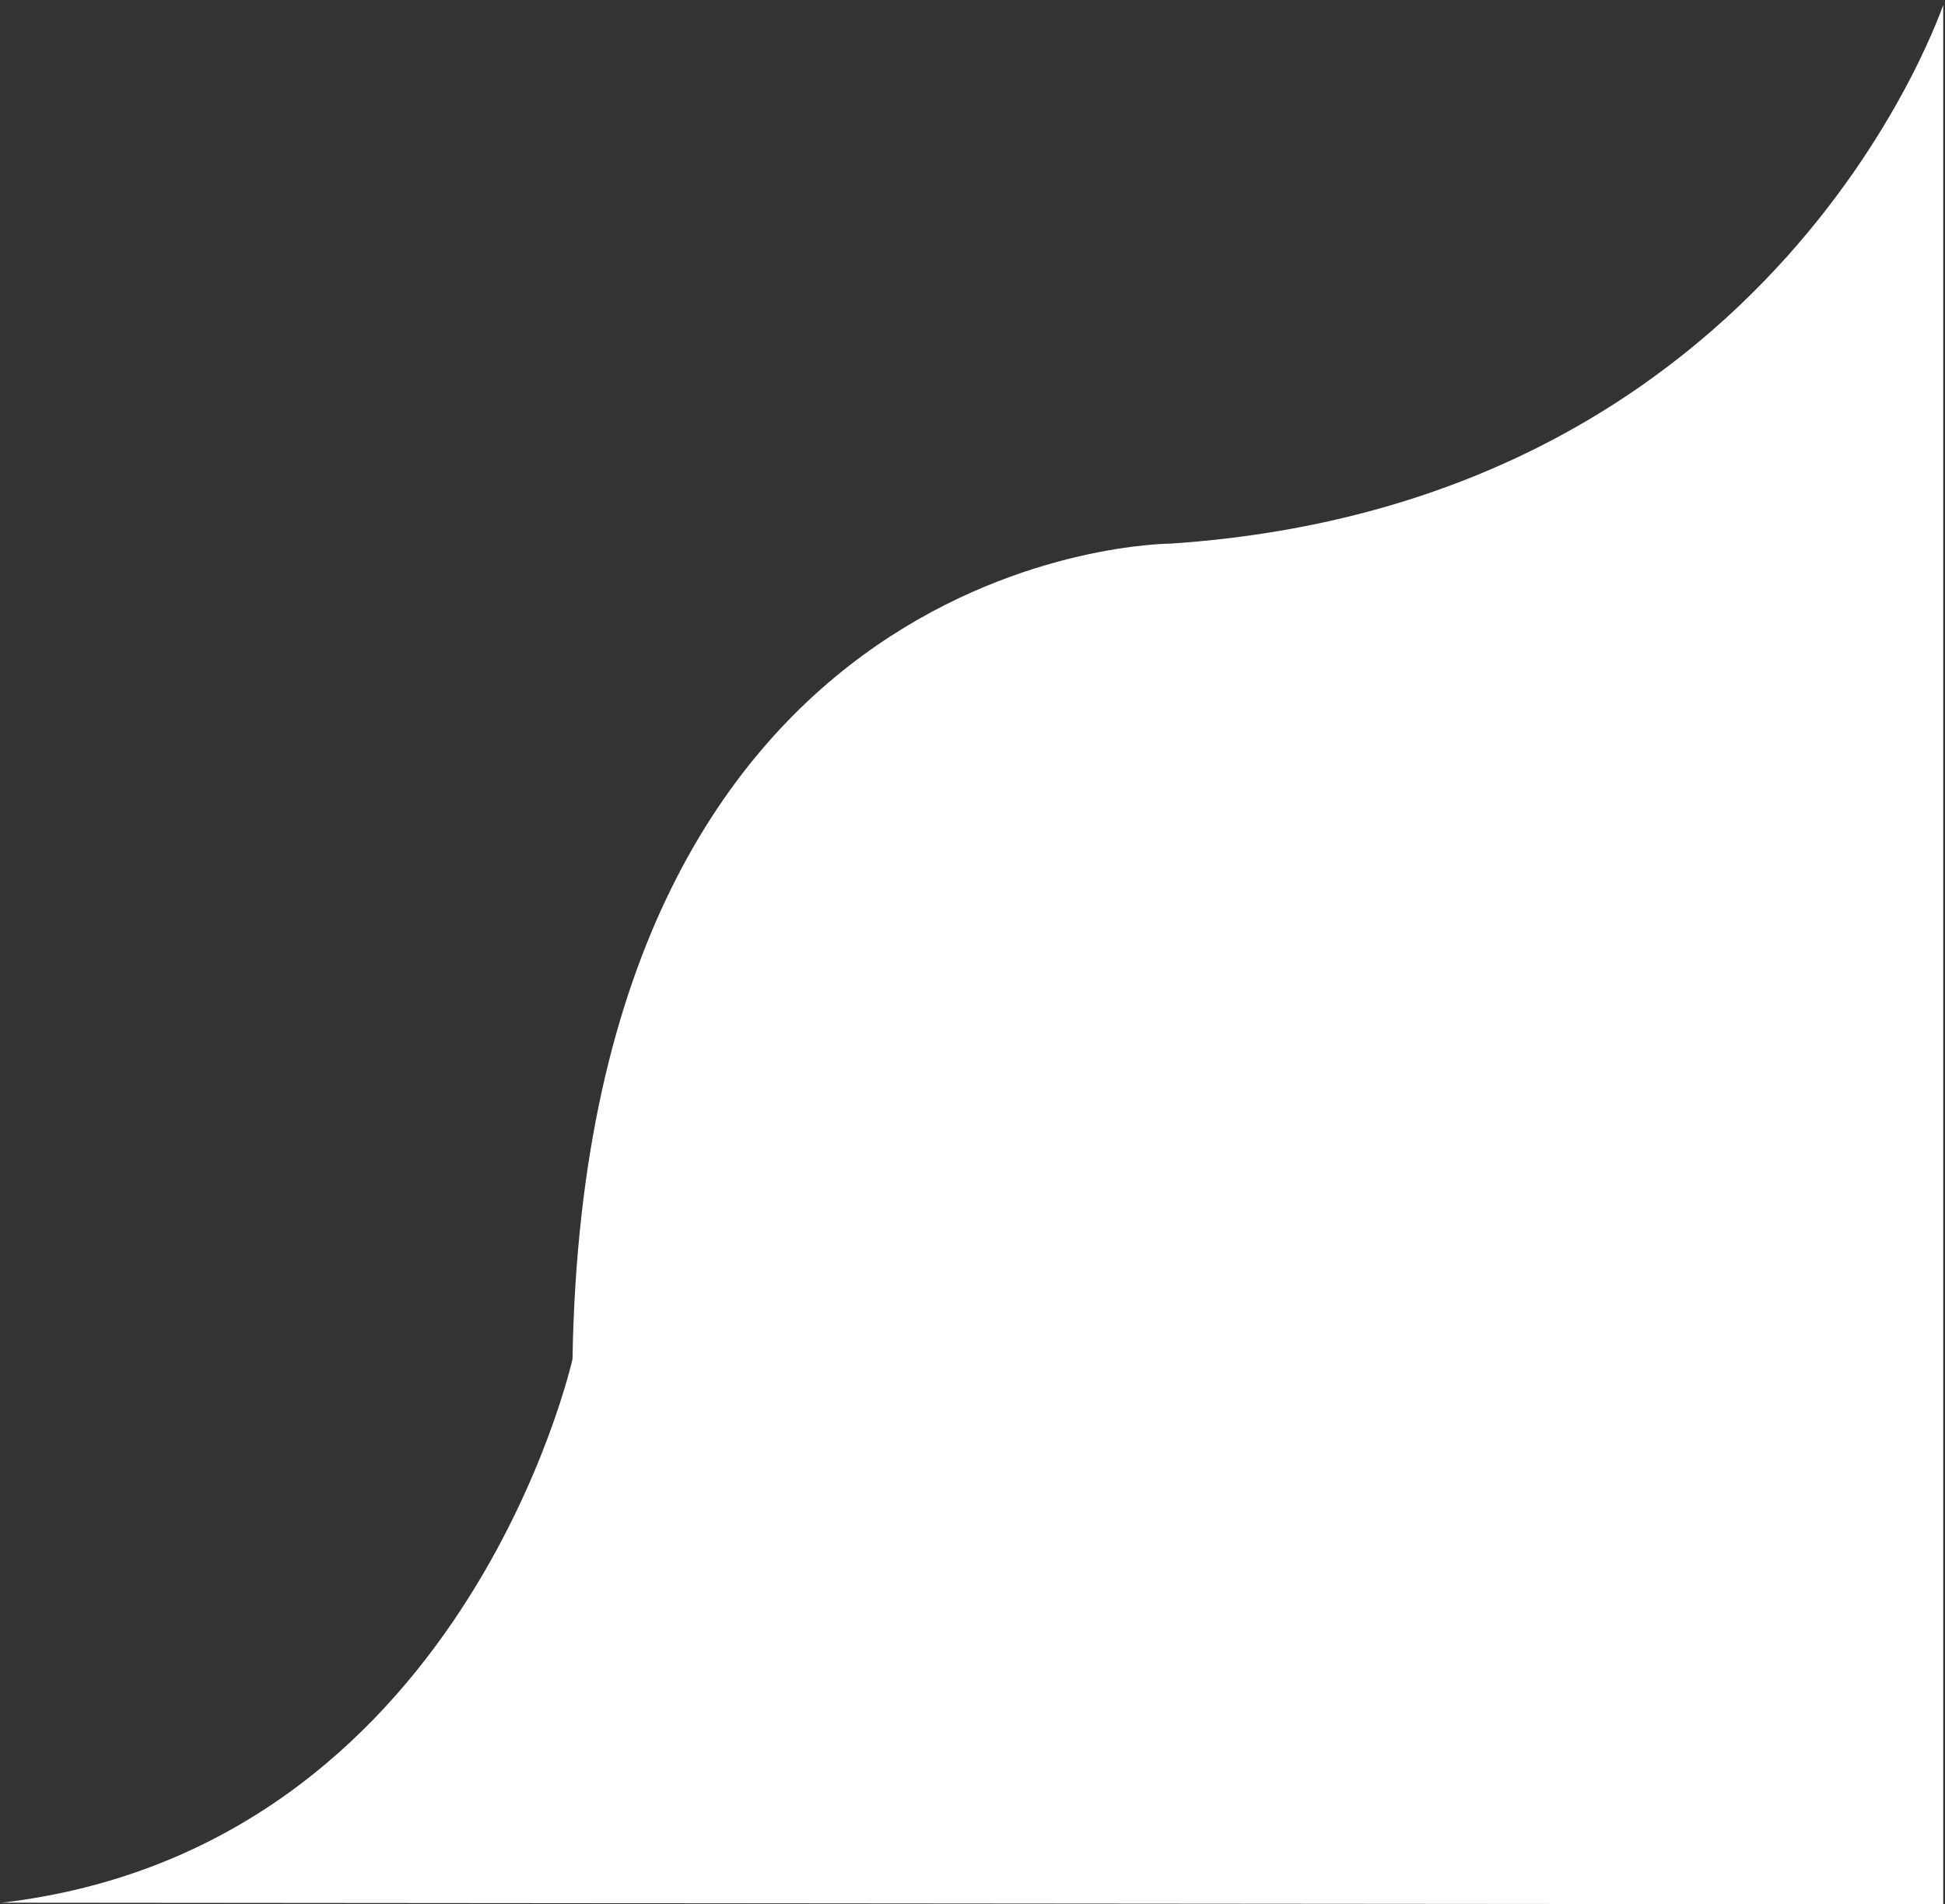 <?xml version="1.0" encoding="UTF-8"?>
<svg id="Layer_1" data-name="Layer 1" xmlns="http://www.w3.org/2000/svg" xmlns:xlink="http://www.w3.org/1999/xlink" viewBox="0 0 143.13 140.12">
  <rect x="0" y="0" width="143.13" height="140.12" fill="#333333" stroke="none"/>
  <defs>
    <style>
      .cls-1 {
        fill: none;
      }

      .cls-2 {
        clip-path: url(#clippath);
      }

      .cls-3 {
        fill: #fff;
      }
    </style>
    <clipPath id="clippath">
      <rect class="cls-1" y=".12" width="143" height="140"/>
    </clipPath>
  </defs>
  <g class="cls-2">
    <path class="cls-3" d="m143.13,0s-12,37-57,40c0,0-43,0-44,60,0,0-8,36-42,40l142.87.12.13-140.12Z"/>
  </g>
</svg>